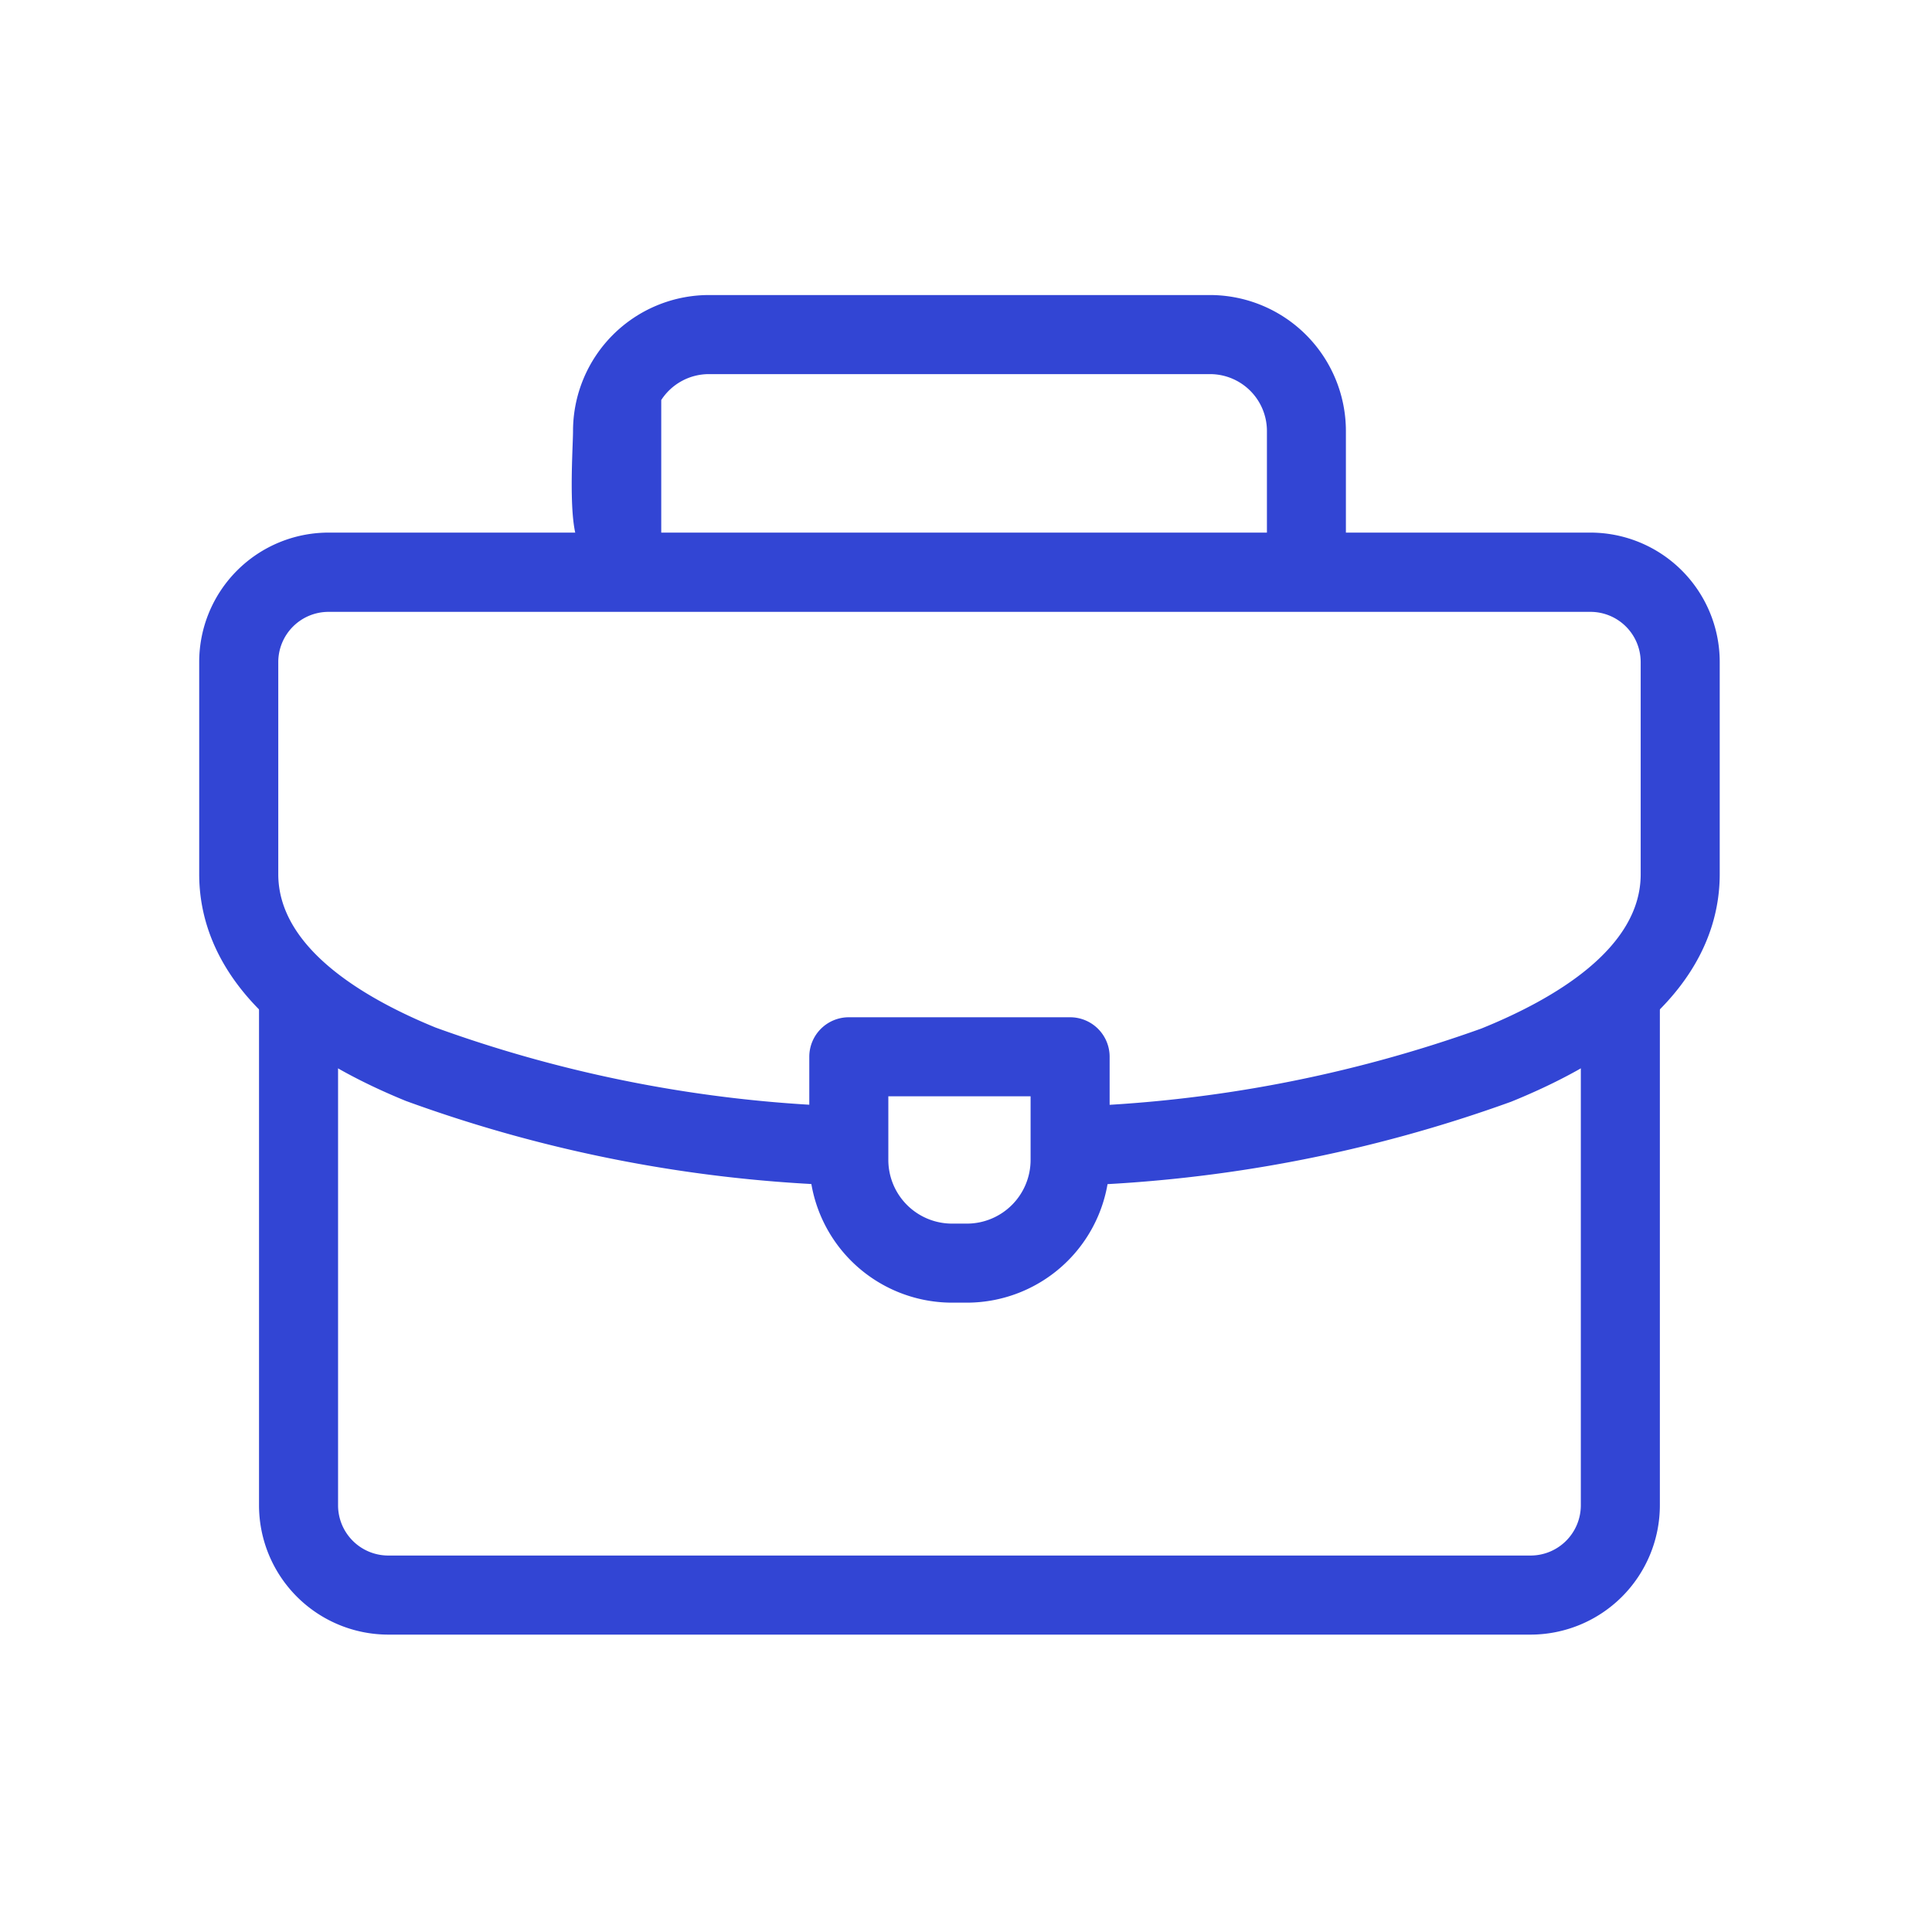 <?xml version="1.0" encoding="UTF-8"?>
<svg xmlns="http://www.w3.org/2000/svg" width="53.48" height="53.48" viewBox="0 0 53.48 53.48">
  <g id="professional" transform="translate(-8777 -2842)">
    <rect id="Rectangle_3965" data-name="Rectangle 3965" width="53.48" height="53.48" transform="translate(8777 2842)" fill="none"></rect>
    <g id="Chercher_des_résultats_pour_Professionnel_-_Flaticon-12_2_" data-name="Chercher des résultats pour Professionnel - Flaticon-12 (2)" transform="translate(8768.514 2805.917)">
      <path id="Path_37162" data-name="Path 37162" d="M69.2,81.331H37.578A3.582,3.582,0,0,1,34,77.753V63.7a1.094,1.094,0,0,1,2.188,0V77.753a1.391,1.391,0,0,0,1.389,1.389H69.2a1.391,1.391,0,0,0,1.389-1.389V63.618a1.094,1.094,0,1,1,2.188,0V77.753A3.582,3.582,0,0,1,69.2,81.331ZM62.992,52.792a1.093,1.093,0,0,1-.206-.02L43.012,51.264c-.515-.1-.32-2.727-.32-3.252a3.766,3.766,0,0,1,3.762-3.762H60.324a3.766,3.766,0,0,1,3.762,3.762V51.7a1.094,1.094,0,0,1-1.094,1.094ZM45.134,47.156v4.108H61.9V48.012a1.575,1.575,0,0,0-1.573-1.573H46.454A1.573,1.573,0,0,0,45.134,47.156Z" transform="translate(-18.344 0)" fill="#3245d4"></path>
      <path id="Path_37163" data-name="Path 37163" d="M38.19,141.821a1.094,1.094,0,0,1-.058-2.187,37.121,37.121,0,0,0,11.36-2.161c2.012-.814,4.41-2.215,4.41-4.268v-5.877a1.391,1.391,0,0,0-1.389-1.389H17.578a1.391,1.391,0,0,0-1.389,1.389V133.2c0,2.039,2.368,3.434,4.355,4.246A36.759,36.759,0,0,0,31.8,139.625a1.094,1.094,0,1,1-.125,2.185,38.936,38.936,0,0,1-11.955-2.333C14.992,137.547,14,135,14,133.2v-5.877a3.582,3.582,0,0,1,3.578-3.578H52.512a3.582,3.582,0,0,1,3.578,3.578V133.2c0,1.806-1,4.365-5.777,6.3A39.3,39.3,0,0,1,38.25,141.82Z" transform="translate(0 -72.919)" fill="#3245d4"></path>
      <path id="Path_37164" data-name="Path 37164" d="M219.094,285.75h6.126a1.094,1.094,0,0,1,1.094,1.094V289.7a3.955,3.955,0,0,1-3.95,3.95h-.414A3.955,3.955,0,0,1,218,289.7v-2.856A1.094,1.094,0,0,1,219.094,285.75Zm5.032,2.188h-3.938V289.7a1.764,1.764,0,0,0,1.762,1.762h.414a1.764,1.764,0,0,0,1.762-1.762Z" transform="translate(-187.112 -221.508)" fill="#3245d4"></path>
    </g>
  </g>
</svg>
